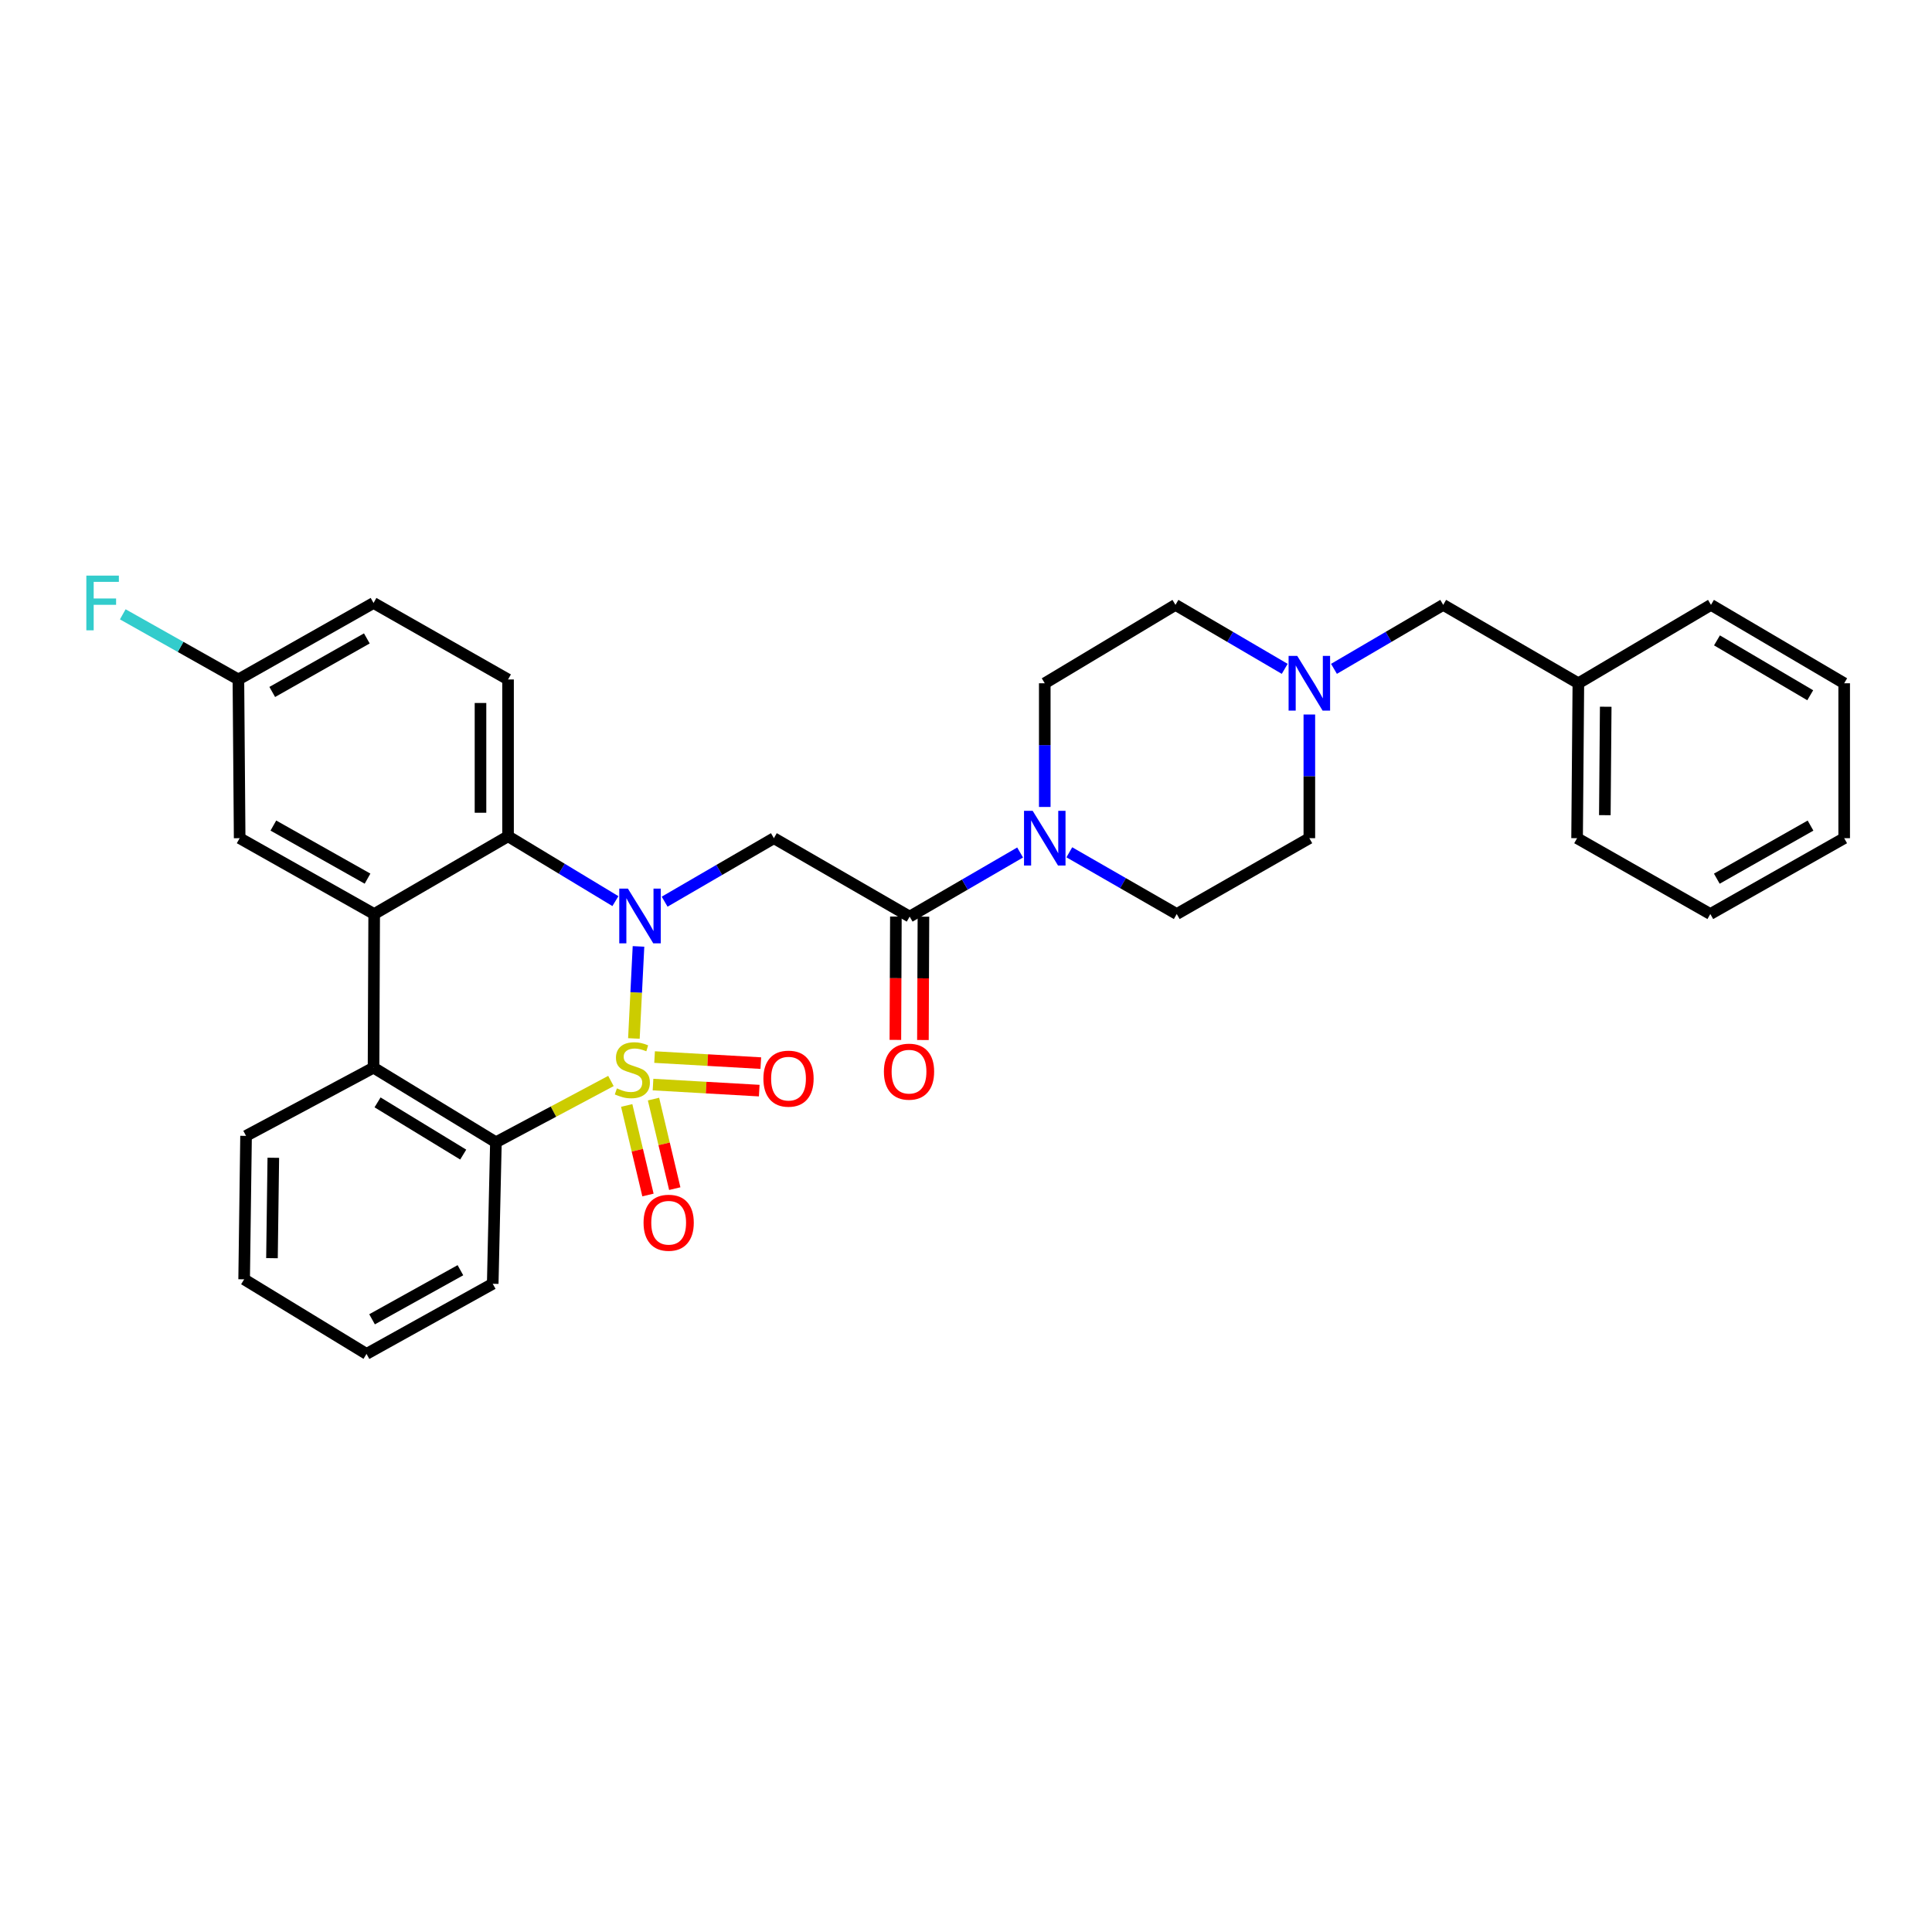 <?xml version='1.0' encoding='iso-8859-1'?>
<svg version='1.1' baseProfile='full'
              xmlns='http://www.w3.org/2000/svg'
                      xmlns:rdkit='http://www.rdkit.org/xml'
                      xmlns:xlink='http://www.w3.org/1999/xlink'
                  xml:space='preserve'
width='1000px' height='1000px' viewBox='0 0 1000 1000'>
<!-- END OF HEADER -->
<rect style='opacity:1.0;fill:#FFFFFF;stroke:none' width='1000' height='1000' x='0' y='0'> </rect>
<path class='bond-0' d='M 328.105,537.511 L 329.295,513.685' style='fill:none;fill-rule:evenodd;stroke:#CCCC00;stroke-width:6px;stroke-linecap:butt;stroke-linejoin:miter;stroke-opacity:1' />
<path class='bond-0' d='M 329.295,513.685 L 330.484,489.86' style='fill:none;fill-rule:evenodd;stroke:#0000FF;stroke-width:6px;stroke-linecap:butt;stroke-linejoin:miter;stroke-opacity:1' />
<path class='bond-2' d='M 316.221,559.522 L 286.451,575.375' style='fill:none;fill-rule:evenodd;stroke:#CCCC00;stroke-width:6px;stroke-linecap:butt;stroke-linejoin:miter;stroke-opacity:1' />
<path class='bond-2' d='M 286.451,575.375 L 256.681,591.229' style='fill:none;fill-rule:evenodd;stroke:#000000;stroke-width:6px;stroke-linecap:butt;stroke-linejoin:miter;stroke-opacity:1' />
<path class='bond-8' d='M 324.38,572.183 L 329.882,595.358' style='fill:none;fill-rule:evenodd;stroke:#CCCC00;stroke-width:6px;stroke-linecap:butt;stroke-linejoin:miter;stroke-opacity:1' />
<path class='bond-8' d='M 329.882,595.358 L 335.384,618.532' style='fill:none;fill-rule:evenodd;stroke:#FF0000;stroke-width:6px;stroke-linecap:butt;stroke-linejoin:miter;stroke-opacity:1' />
<path class='bond-8' d='M 338.254,568.889 L 343.756,592.064' style='fill:none;fill-rule:evenodd;stroke:#CCCC00;stroke-width:6px;stroke-linecap:butt;stroke-linejoin:miter;stroke-opacity:1' />
<path class='bond-8' d='M 343.756,592.064 L 349.258,615.238' style='fill:none;fill-rule:evenodd;stroke:#FF0000;stroke-width:6px;stroke-linecap:butt;stroke-linejoin:miter;stroke-opacity:1' />
<path class='bond-9' d='M 338,561.372 L 365.491,562.938' style='fill:none;fill-rule:evenodd;stroke:#CCCC00;stroke-width:6px;stroke-linecap:butt;stroke-linejoin:miter;stroke-opacity:1' />
<path class='bond-9' d='M 365.491,562.938 L 392.982,564.503' style='fill:none;fill-rule:evenodd;stroke:#FF0000;stroke-width:6px;stroke-linecap:butt;stroke-linejoin:miter;stroke-opacity:1' />
<path class='bond-9' d='M 338.811,547.135 L 366.301,548.701' style='fill:none;fill-rule:evenodd;stroke:#CCCC00;stroke-width:6px;stroke-linecap:butt;stroke-linejoin:miter;stroke-opacity:1' />
<path class='bond-9' d='M 366.301,548.701 L 393.792,550.266' style='fill:none;fill-rule:evenodd;stroke:#FF0000;stroke-width:6px;stroke-linecap:butt;stroke-linejoin:miter;stroke-opacity:1' />
<path class='bond-1' d='M 344.014,466.706 L 372.286,450.275' style='fill:none;fill-rule:evenodd;stroke:#0000FF;stroke-width:6px;stroke-linecap:butt;stroke-linejoin:miter;stroke-opacity:1' />
<path class='bond-1' d='M 372.286,450.275 L 400.559,433.843' style='fill:none;fill-rule:evenodd;stroke:#000000;stroke-width:6px;stroke-linecap:butt;stroke-linejoin:miter;stroke-opacity:1' />
<path class='bond-3' d='M 318.535,466.42 L 290.749,449.637' style='fill:none;fill-rule:evenodd;stroke:#0000FF;stroke-width:6px;stroke-linecap:butt;stroke-linejoin:miter;stroke-opacity:1' />
<path class='bond-3' d='M 290.749,449.637 L 262.964,432.853' style='fill:none;fill-rule:evenodd;stroke:#000000;stroke-width:6px;stroke-linecap:butt;stroke-linejoin:miter;stroke-opacity:1' />
<path class='bond-5' d='M 400.559,433.843 L 470.838,474.438' style='fill:none;fill-rule:evenodd;stroke:#000000;stroke-width:6px;stroke-linecap:butt;stroke-linejoin:miter;stroke-opacity:1' />
<path class='bond-6' d='M 256.681,591.229 L 193.342,552.623' style='fill:none;fill-rule:evenodd;stroke:#000000;stroke-width:6px;stroke-linecap:butt;stroke-linejoin:miter;stroke-opacity:1' />
<path class='bond-6' d='M 239.759,597.615 L 195.421,570.591' style='fill:none;fill-rule:evenodd;stroke:#000000;stroke-width:6px;stroke-linecap:butt;stroke-linejoin:miter;stroke-opacity:1' />
<path class='bond-22' d='M 256.681,591.229 L 255.033,664.479' style='fill:none;fill-rule:evenodd;stroke:#000000;stroke-width:6px;stroke-linecap:butt;stroke-linejoin:miter;stroke-opacity:1' />
<path class='bond-11' d='M 262.964,432.853 L 262.964,351.689' style='fill:none;fill-rule:evenodd;stroke:#000000;stroke-width:6px;stroke-linecap:butt;stroke-linejoin:miter;stroke-opacity:1' />
<path class='bond-11' d='M 248.704,420.678 L 248.704,363.863' style='fill:none;fill-rule:evenodd;stroke:#000000;stroke-width:6px;stroke-linecap:butt;stroke-linejoin:miter;stroke-opacity:1' />
<path class='bond-32' d='M 262.964,432.853 L 193.675,473.099' style='fill:none;fill-rule:evenodd;stroke:#000000;stroke-width:6px;stroke-linecap:butt;stroke-linejoin:miter;stroke-opacity:1' />
<path class='bond-4' d='M 193.675,473.099 L 193.342,552.623' style='fill:none;fill-rule:evenodd;stroke:#000000;stroke-width:6px;stroke-linecap:butt;stroke-linejoin:miter;stroke-opacity:1' />
<path class='bond-12' d='M 193.675,473.099 L 124.045,433.843' style='fill:none;fill-rule:evenodd;stroke:#000000;stroke-width:6px;stroke-linecap:butt;stroke-linejoin:miter;stroke-opacity:1' />
<path class='bond-12' d='M 190.234,454.788 L 141.493,427.31' style='fill:none;fill-rule:evenodd;stroke:#000000;stroke-width:6px;stroke-linecap:butt;stroke-linejoin:miter;stroke-opacity:1' />
<path class='bond-7' d='M 470.838,474.438 L 499.423,457.844' style='fill:none;fill-rule:evenodd;stroke:#000000;stroke-width:6px;stroke-linecap:butt;stroke-linejoin:miter;stroke-opacity:1' />
<path class='bond-7' d='M 499.423,457.844 L 528.007,441.251' style='fill:none;fill-rule:evenodd;stroke:#0000FF;stroke-width:6px;stroke-linecap:butt;stroke-linejoin:miter;stroke-opacity:1' />
<path class='bond-13' d='M 463.708,474.408 L 463.576,506.329' style='fill:none;fill-rule:evenodd;stroke:#000000;stroke-width:6px;stroke-linecap:butt;stroke-linejoin:miter;stroke-opacity:1' />
<path class='bond-13' d='M 463.576,506.329 L 463.443,538.25' style='fill:none;fill-rule:evenodd;stroke:#FF0000;stroke-width:6px;stroke-linecap:butt;stroke-linejoin:miter;stroke-opacity:1' />
<path class='bond-13' d='M 477.968,474.467 L 477.836,506.388' style='fill:none;fill-rule:evenodd;stroke:#000000;stroke-width:6px;stroke-linecap:butt;stroke-linejoin:miter;stroke-opacity:1' />
<path class='bond-13' d='M 477.836,506.388 L 477.703,538.309' style='fill:none;fill-rule:evenodd;stroke:#FF0000;stroke-width:6px;stroke-linecap:butt;stroke-linejoin:miter;stroke-opacity:1' />
<path class='bond-24' d='M 193.342,552.623 L 127.357,587.933' style='fill:none;fill-rule:evenodd;stroke:#000000;stroke-width:6px;stroke-linecap:butt;stroke-linejoin:miter;stroke-opacity:1' />
<path class='bond-14' d='M 553.479,441.147 L 581.281,457.123' style='fill:none;fill-rule:evenodd;stroke:#0000FF;stroke-width:6px;stroke-linecap:butt;stroke-linejoin:miter;stroke-opacity:1' />
<path class='bond-14' d='M 581.281,457.123 L 609.083,473.099' style='fill:none;fill-rule:evenodd;stroke:#000000;stroke-width:6px;stroke-linecap:butt;stroke-linejoin:miter;stroke-opacity:1' />
<path class='bond-15' d='M 540.769,417.679 L 540.769,385.67' style='fill:none;fill-rule:evenodd;stroke:#0000FF;stroke-width:6px;stroke-linecap:butt;stroke-linejoin:miter;stroke-opacity:1' />
<path class='bond-15' d='M 540.769,385.67 L 540.769,353.661' style='fill:none;fill-rule:evenodd;stroke:#000000;stroke-width:6px;stroke-linecap:butt;stroke-linejoin:miter;stroke-opacity:1' />
<path class='bond-10' d='M 664.967,346.197 L 636.693,329.64' style='fill:none;fill-rule:evenodd;stroke:#0000FF;stroke-width:6px;stroke-linecap:butt;stroke-linejoin:miter;stroke-opacity:1' />
<path class='bond-10' d='M 636.693,329.64 L 608.418,313.083' style='fill:none;fill-rule:evenodd;stroke:#000000;stroke-width:6px;stroke-linecap:butt;stroke-linejoin:miter;stroke-opacity:1' />
<path class='bond-16' d='M 690.462,346.196 L 718.733,329.639' style='fill:none;fill-rule:evenodd;stroke:#0000FF;stroke-width:6px;stroke-linecap:butt;stroke-linejoin:miter;stroke-opacity:1' />
<path class='bond-16' d='M 718.733,329.639 L 747.004,313.083' style='fill:none;fill-rule:evenodd;stroke:#000000;stroke-width:6px;stroke-linecap:butt;stroke-linejoin:miter;stroke-opacity:1' />
<path class='bond-35' d='M 677.715,369.826 L 677.715,401.835' style='fill:none;fill-rule:evenodd;stroke:#0000FF;stroke-width:6px;stroke-linecap:butt;stroke-linejoin:miter;stroke-opacity:1' />
<path class='bond-35' d='M 677.715,401.835 L 677.715,433.843' style='fill:none;fill-rule:evenodd;stroke:#000000;stroke-width:6px;stroke-linecap:butt;stroke-linejoin:miter;stroke-opacity:1' />
<path class='bond-20' d='M 262.964,351.689 L 193.342,312.093' style='fill:none;fill-rule:evenodd;stroke:#000000;stroke-width:6px;stroke-linecap:butt;stroke-linejoin:miter;stroke-opacity:1' />
<path class='bond-19' d='M 124.045,433.843 L 123.396,351.689' style='fill:none;fill-rule:evenodd;stroke:#000000;stroke-width:6px;stroke-linecap:butt;stroke-linejoin:miter;stroke-opacity:1' />
<path class='bond-17' d='M 609.083,473.099 L 677.715,433.843' style='fill:none;fill-rule:evenodd;stroke:#000000;stroke-width:6px;stroke-linecap:butt;stroke-linejoin:miter;stroke-opacity:1' />
<path class='bond-18' d='M 540.769,353.661 L 608.418,313.083' style='fill:none;fill-rule:evenodd;stroke:#000000;stroke-width:6px;stroke-linecap:butt;stroke-linejoin:miter;stroke-opacity:1' />
<path class='bond-23' d='M 747.004,313.083 L 816.958,353.661' style='fill:none;fill-rule:evenodd;stroke:#000000;stroke-width:6px;stroke-linecap:butt;stroke-linejoin:miter;stroke-opacity:1' />
<path class='bond-21' d='M 123.396,351.689 L 93.471,334.83' style='fill:none;fill-rule:evenodd;stroke:#000000;stroke-width:6px;stroke-linecap:butt;stroke-linejoin:miter;stroke-opacity:1' />
<path class='bond-21' d='M 93.471,334.83 L 63.545,317.972' style='fill:none;fill-rule:evenodd;stroke:#33CCCC;stroke-width:6px;stroke-linecap:butt;stroke-linejoin:miter;stroke-opacity:1' />
<path class='bond-34' d='M 123.396,351.689 L 193.342,312.093' style='fill:none;fill-rule:evenodd;stroke:#000000;stroke-width:6px;stroke-linecap:butt;stroke-linejoin:miter;stroke-opacity:1' />
<path class='bond-34' d='M 140.913,358.159 L 189.875,330.442' style='fill:none;fill-rule:evenodd;stroke:#000000;stroke-width:6px;stroke-linecap:butt;stroke-linejoin:miter;stroke-opacity:1' />
<path class='bond-28' d='M 255.033,664.479 L 189.706,700.779' style='fill:none;fill-rule:evenodd;stroke:#000000;stroke-width:6px;stroke-linecap:butt;stroke-linejoin:miter;stroke-opacity:1' />
<path class='bond-28' d='M 238.308,657.459 L 192.578,682.869' style='fill:none;fill-rule:evenodd;stroke:#000000;stroke-width:6px;stroke-linecap:butt;stroke-linejoin:miter;stroke-opacity:1' />
<path class='bond-25' d='M 816.958,353.661 L 816.3,433.843' style='fill:none;fill-rule:evenodd;stroke:#000000;stroke-width:6px;stroke-linecap:butt;stroke-linejoin:miter;stroke-opacity:1' />
<path class='bond-25' d='M 831.119,365.806 L 830.659,421.933' style='fill:none;fill-rule:evenodd;stroke:#000000;stroke-width:6px;stroke-linecap:butt;stroke-linejoin:miter;stroke-opacity:1' />
<path class='bond-26' d='M 816.958,353.661 L 885.597,313.083' style='fill:none;fill-rule:evenodd;stroke:#000000;stroke-width:6px;stroke-linecap:butt;stroke-linejoin:miter;stroke-opacity:1' />
<path class='bond-33' d='M 127.357,587.933 L 126.367,662.174' style='fill:none;fill-rule:evenodd;stroke:#000000;stroke-width:6px;stroke-linecap:butt;stroke-linejoin:miter;stroke-opacity:1' />
<path class='bond-33' d='M 141.467,599.259 L 140.774,651.228' style='fill:none;fill-rule:evenodd;stroke:#000000;stroke-width:6px;stroke-linecap:butt;stroke-linejoin:miter;stroke-opacity:1' />
<path class='bond-29' d='M 816.3,433.843 L 885.257,473.099' style='fill:none;fill-rule:evenodd;stroke:#000000;stroke-width:6px;stroke-linecap:butt;stroke-linejoin:miter;stroke-opacity:1' />
<path class='bond-30' d='M 885.597,313.083 L 954.545,353.661' style='fill:none;fill-rule:evenodd;stroke:#000000;stroke-width:6px;stroke-linecap:butt;stroke-linejoin:miter;stroke-opacity:1' />
<path class='bond-30' d='M 888.707,331.46 L 936.97,359.864' style='fill:none;fill-rule:evenodd;stroke:#000000;stroke-width:6px;stroke-linecap:butt;stroke-linejoin:miter;stroke-opacity:1' />
<path class='bond-27' d='M 126.367,662.174 L 189.706,700.779' style='fill:none;fill-rule:evenodd;stroke:#000000;stroke-width:6px;stroke-linecap:butt;stroke-linejoin:miter;stroke-opacity:1' />
<path class='bond-36' d='M 885.257,473.099 L 954.545,433.843' style='fill:none;fill-rule:evenodd;stroke:#000000;stroke-width:6px;stroke-linecap:butt;stroke-linejoin:miter;stroke-opacity:1' />
<path class='bond-36' d='M 888.621,454.803 L 937.123,427.324' style='fill:none;fill-rule:evenodd;stroke:#000000;stroke-width:6px;stroke-linecap:butt;stroke-linejoin:miter;stroke-opacity:1' />
<path class='bond-31' d='M 954.545,353.661 L 954.545,433.843' style='fill:none;fill-rule:evenodd;stroke:#000000;stroke-width:6px;stroke-linecap:butt;stroke-linejoin:miter;stroke-opacity:1' />
<path  class='atom-0' d='M 319.301 563.341
Q 319.621 563.461, 320.941 564.021
Q 322.261 564.581, 323.701 564.941
Q 325.181 565.261, 326.621 565.261
Q 329.301 565.261, 330.861 563.981
Q 332.421 562.661, 332.421 560.381
Q 332.421 558.821, 331.621 557.861
Q 330.861 556.901, 329.661 556.381
Q 328.461 555.861, 326.461 555.261
Q 323.941 554.501, 322.421 553.781
Q 320.941 553.061, 319.861 551.541
Q 318.821 550.021, 318.821 547.461
Q 318.821 543.901, 321.221 541.701
Q 323.661 539.501, 328.461 539.501
Q 331.741 539.501, 335.461 541.061
L 334.541 544.141
Q 331.141 542.741, 328.581 542.741
Q 325.821 542.741, 324.301 543.901
Q 322.781 545.021, 322.821 546.981
Q 322.821 548.501, 323.581 549.421
Q 324.381 550.341, 325.501 550.861
Q 326.661 551.381, 328.581 551.981
Q 331.141 552.781, 332.661 553.581
Q 334.181 554.381, 335.261 556.021
Q 336.381 557.621, 336.381 560.381
Q 336.381 564.301, 333.741 566.421
Q 331.141 568.501, 326.781 568.501
Q 324.261 568.501, 322.341 567.941
Q 320.461 567.421, 318.221 566.501
L 319.301 563.341
' fill='#CCCC00'/>
<path  class='atom-1' d='M 325.01 459.953
L 334.29 474.953
Q 335.21 476.433, 336.69 479.113
Q 338.17 481.793, 338.25 481.953
L 338.25 459.953
L 342.01 459.953
L 342.01 488.273
L 338.13 488.273
L 328.17 471.873
Q 327.01 469.953, 325.77 467.753
Q 324.57 465.553, 324.21 464.873
L 324.21 488.273
L 320.53 488.273
L 320.53 459.953
L 325.01 459.953
' fill='#0000FF'/>
<path  class='atom-8' d='M 534.509 419.683
L 543.789 434.683
Q 544.709 436.163, 546.189 438.843
Q 547.669 441.523, 547.749 441.683
L 547.749 419.683
L 551.509 419.683
L 551.509 448.003
L 547.629 448.003
L 537.669 431.603
Q 536.509 429.683, 535.269 427.483
Q 534.069 425.283, 533.709 424.603
L 533.709 448.003
L 530.029 448.003
L 530.029 419.683
L 534.509 419.683
' fill='#0000FF'/>
<path  class='atom-9' d='M 333.101 632.885
Q 333.101 626.085, 336.461 622.285
Q 339.821 618.485, 346.101 618.485
Q 352.381 618.485, 355.741 622.285
Q 359.101 626.085, 359.101 632.885
Q 359.101 639.765, 355.701 643.685
Q 352.301 647.565, 346.101 647.565
Q 339.861 647.565, 336.461 643.685
Q 333.101 639.805, 333.101 632.885
M 346.101 644.365
Q 350.421 644.365, 352.741 641.485
Q 355.101 638.565, 355.101 632.885
Q 355.101 627.325, 352.741 624.525
Q 350.421 621.685, 346.101 621.685
Q 341.781 621.685, 339.421 624.485
Q 337.101 627.285, 337.101 632.885
Q 337.101 638.605, 339.421 641.485
Q 341.781 644.365, 346.101 644.365
' fill='#FF0000'/>
<path  class='atom-10' d='M 395.133 558.304
Q 395.133 551.504, 398.493 547.704
Q 401.853 543.904, 408.133 543.904
Q 414.413 543.904, 417.773 547.704
Q 421.133 551.504, 421.133 558.304
Q 421.133 565.184, 417.733 569.104
Q 414.333 572.984, 408.133 572.984
Q 401.893 572.984, 398.493 569.104
Q 395.133 565.224, 395.133 558.304
M 408.133 569.784
Q 412.453 569.784, 414.773 566.904
Q 417.133 563.984, 417.133 558.304
Q 417.133 552.744, 414.773 549.944
Q 412.453 547.104, 408.133 547.104
Q 403.813 547.104, 401.453 549.904
Q 399.133 552.704, 399.133 558.304
Q 399.133 564.024, 401.453 566.904
Q 403.813 569.784, 408.133 569.784
' fill='#FF0000'/>
<path  class='atom-11' d='M 671.455 339.501
L 680.735 354.501
Q 681.655 355.981, 683.135 358.661
Q 684.615 361.341, 684.695 361.501
L 684.695 339.501
L 688.455 339.501
L 688.455 367.821
L 684.575 367.821
L 674.615 351.421
Q 673.455 349.501, 672.215 347.301
Q 671.015 345.101, 670.655 344.421
L 670.655 367.821
L 666.975 367.821
L 666.975 339.501
L 671.455 339.501
' fill='#0000FF'/>
<path  class='atom-14' d='M 457.506 554.684
Q 457.506 547.884, 460.866 544.084
Q 464.226 540.284, 470.506 540.284
Q 476.786 540.284, 480.146 544.084
Q 483.506 547.884, 483.506 554.684
Q 483.506 561.564, 480.106 565.484
Q 476.706 569.364, 470.506 569.364
Q 464.266 569.364, 460.866 565.484
Q 457.506 561.604, 457.506 554.684
M 470.506 566.164
Q 474.826 566.164, 477.146 563.284
Q 479.506 560.364, 479.506 554.684
Q 479.506 549.124, 477.146 546.324
Q 474.826 543.484, 470.506 543.484
Q 466.186 543.484, 463.826 546.284
Q 461.506 549.084, 461.506 554.684
Q 461.506 560.404, 463.826 563.284
Q 466.186 566.164, 470.506 566.164
' fill='#FF0000'/>
<path  class='atom-22' d='M 44.689 297.933
L 61.529 297.933
L 61.529 301.173
L 48.489 301.173
L 48.489 309.773
L 60.089 309.773
L 60.089 313.053
L 48.489 313.053
L 48.489 326.253
L 44.689 326.253
L 44.689 297.933
' fill='#33CCCC'/>
</svg>
